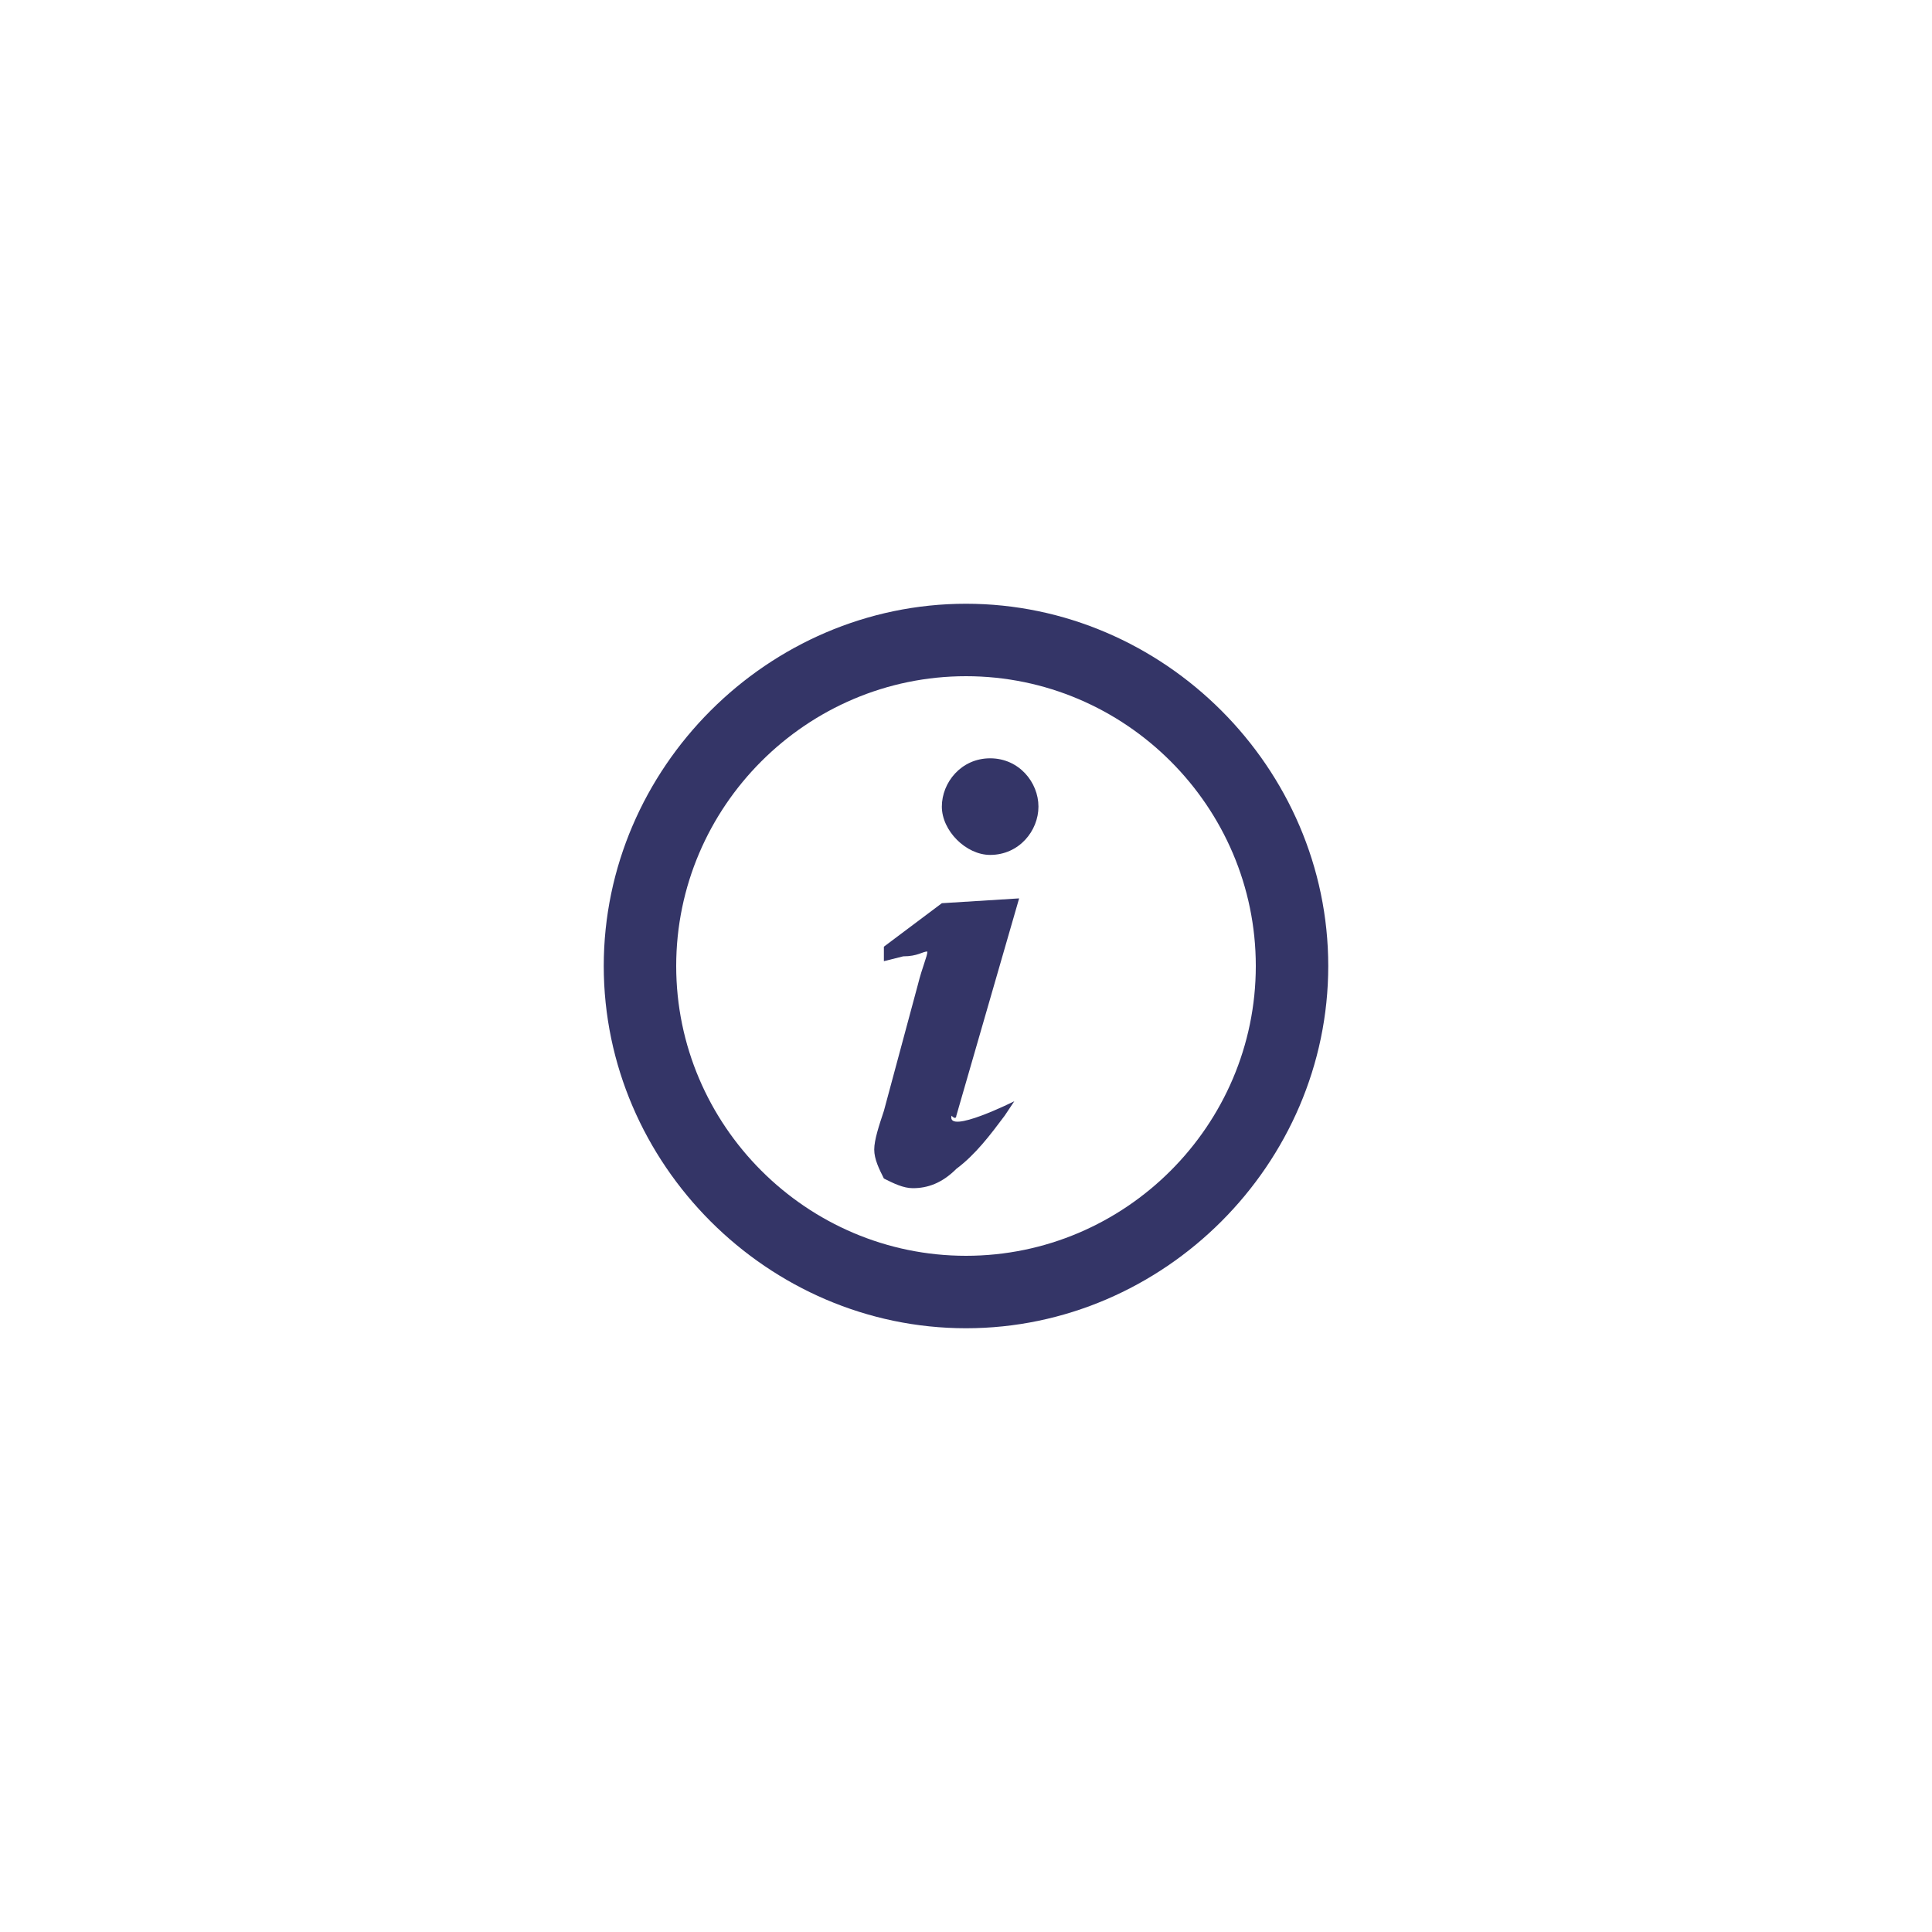 <?xml version="1.0" encoding="utf-8"?>
<!-- Generator: Adobe Illustrator 22.0.1, SVG Export Plug-In . SVG Version: 6.00 Build 0)  -->
<svg version="1.1" id="Layer_1" xmlns="http://www.w3.org/2000/svg" xmlns:xlink="http://www.w3.org/1999/xlink" x="0px" y="0px"
	 viewBox="0 0 40 40" style="enable-background:new 0 0 40 40;" xml:space="preserve">
<style type="text/css">
	.st0{fill:#343567;}
</style>
<g>
	<path class="st0" d="M20,27.5c-4.1,0-7.5-3.4-7.5-7.5s3.4-7.5,7.5-7.5c4.1,0,7.5,3.4,7.5,7.5S24.1,27.5,20,27.5 M20,14
		c-3.3,0-6,2.7-6,6c0,3.3,2.7,6,6,6c3.3,0,6-2.7,6-6C26,16.7,23.3,14,20,14"/>
	<path class="st0" d="M19.8,23.1l1.3-4.5l-1.6,0.1l-1.2,0.9v0.3l0.4-0.1c0.3,0,0.4-0.1,0.5-0.1c0,0,0,0,0,0c0,0.1-0.1,0.3-0.2,0.7
		L18.3,23c-0.1,0.3-0.2,0.6-0.2,0.8c0,0.2,0.1,0.4,0.2,0.6c0.2,0.1,0.4,0.2,0.6,0.2h0c0.3,0,0.6-0.1,0.9-0.4c0.4-0.3,0.7-0.7,1-1.1
		l0.2-0.3c0,0-1.4,0.7-1.3,0.3C19.8,23.2,19.8,23.1,19.8,23.1 M20.5,15.7c-0.6,0-1,0.5-1,1s0.5,1,1,1c0.6,0,1-0.5,1-1
		S21.1,15.7,20.5,15.7"/>
</g>
</svg>

